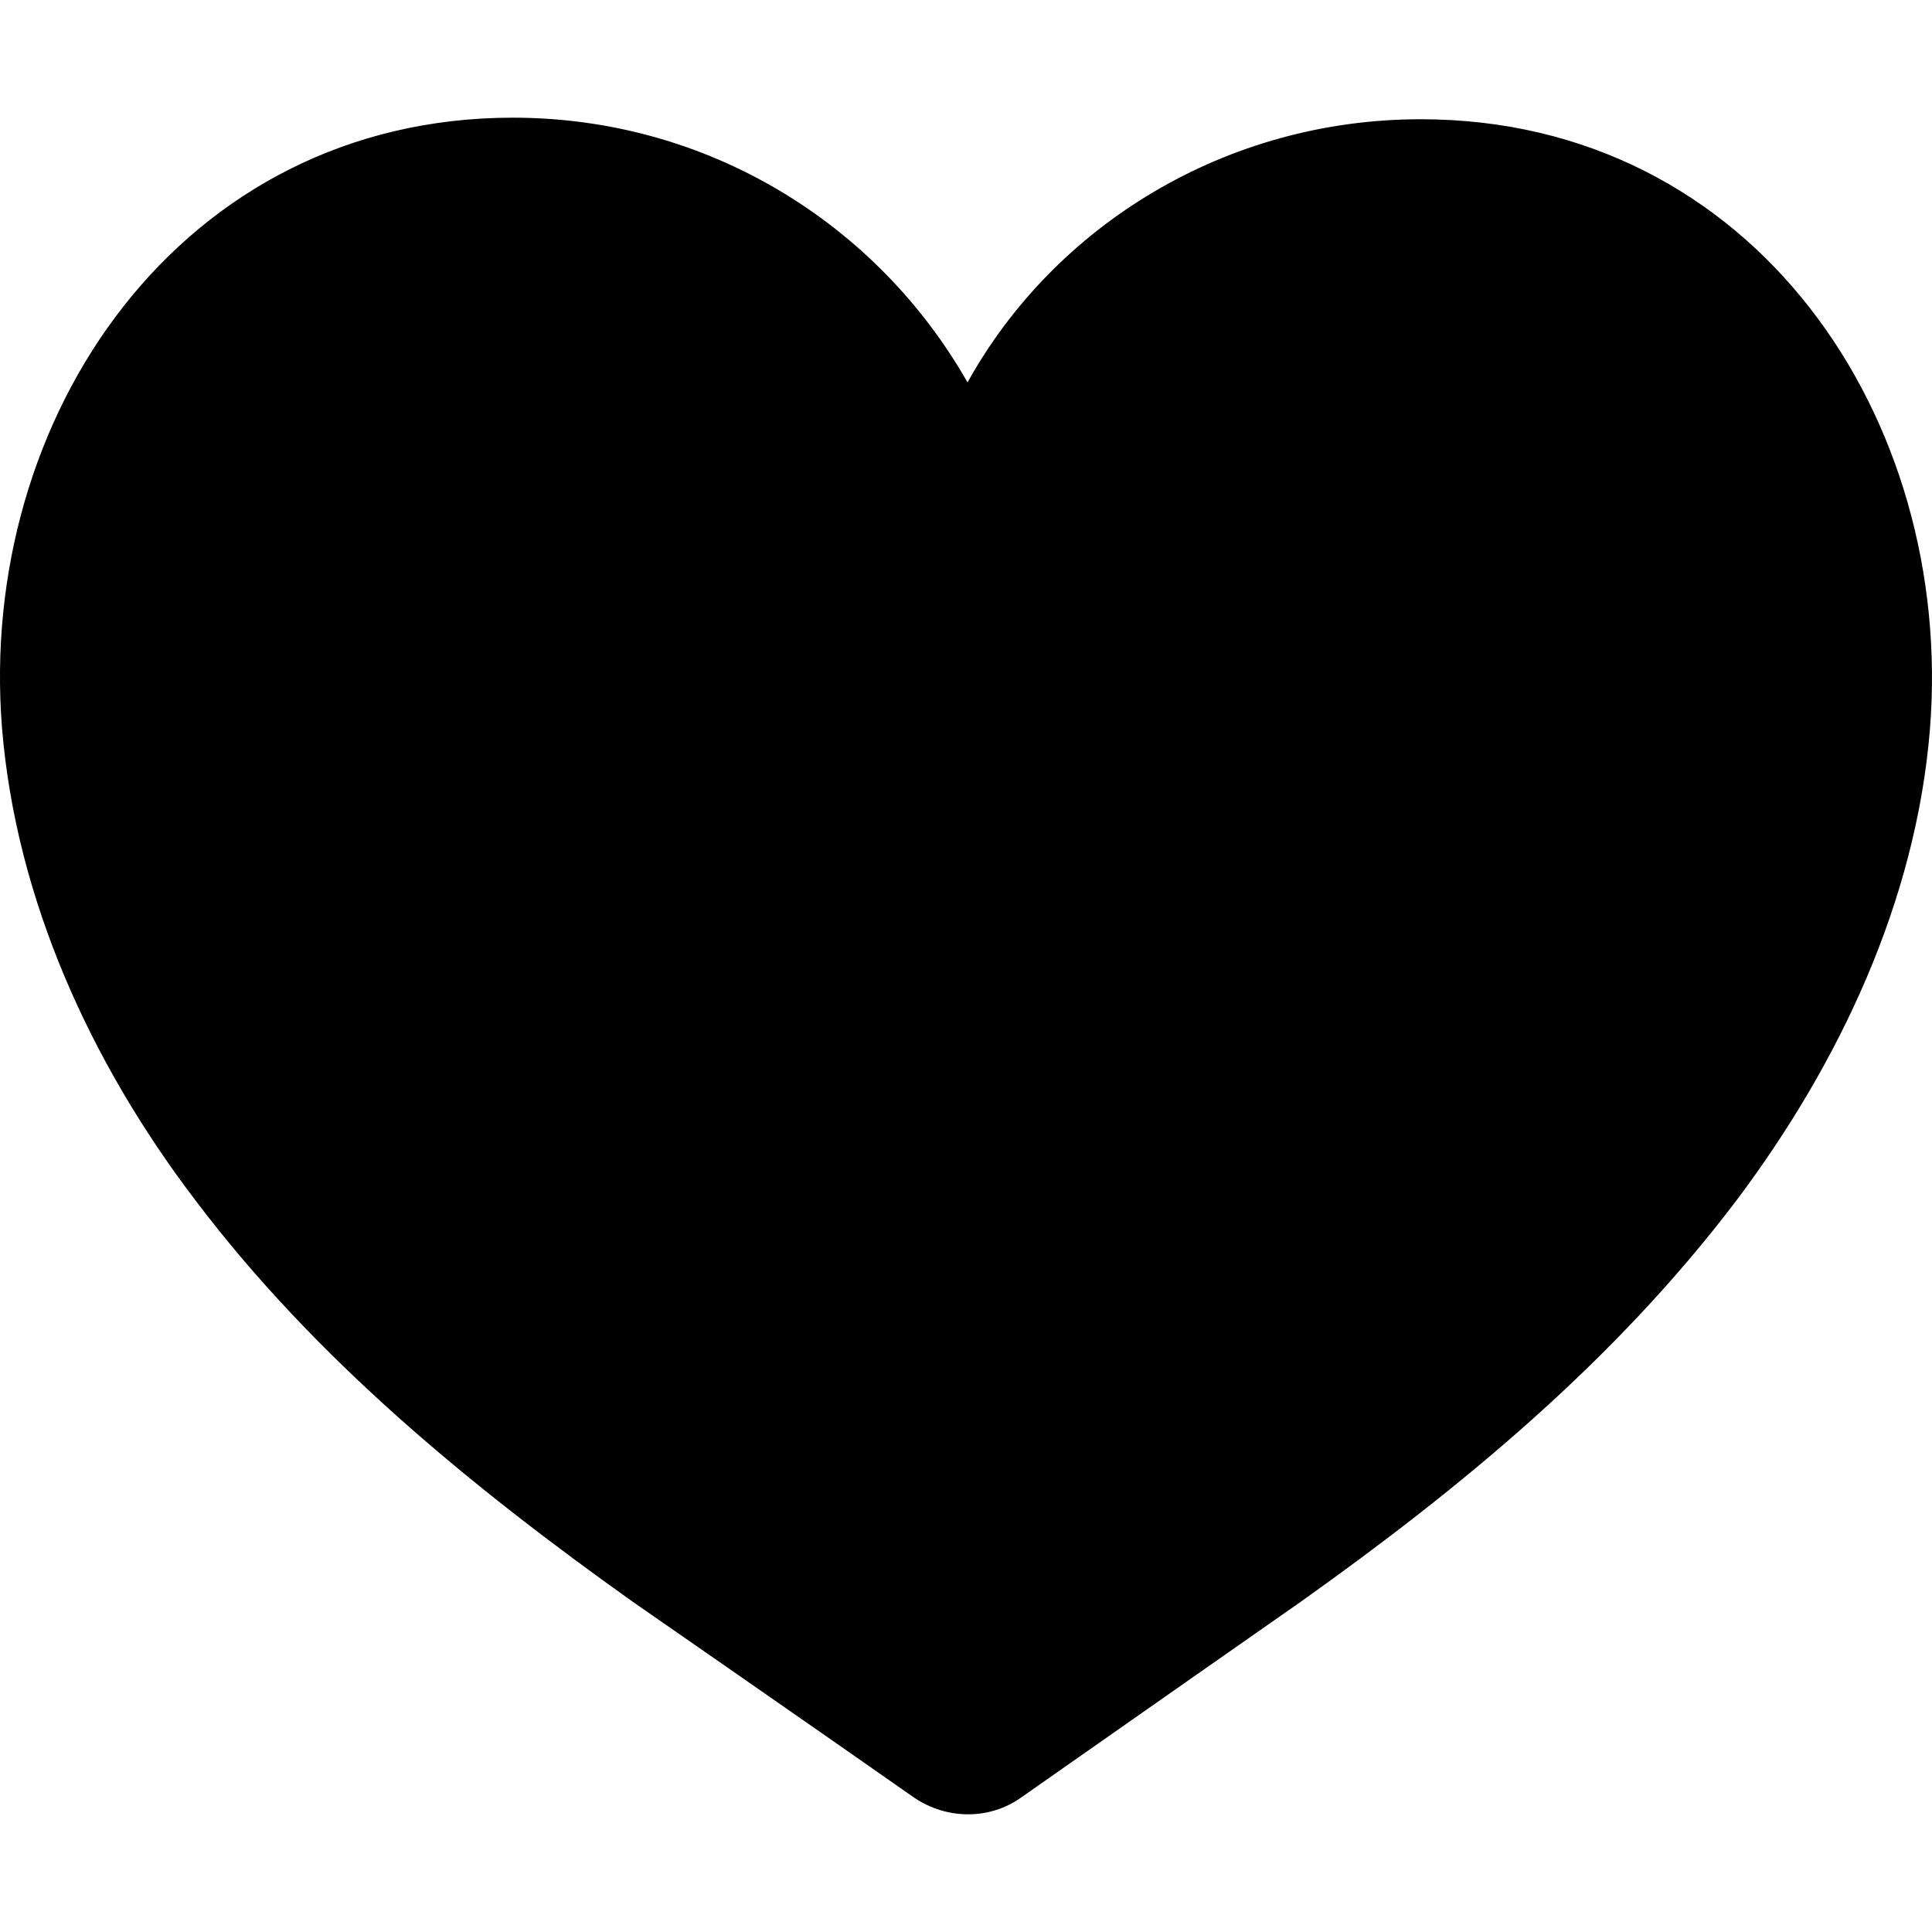 <svg id="Capa_1" xmlns="http://www.w3.org/2000/svg" xmlns:xlink="http://www.w3.org/1999/xlink" width="124.065" height="124.065" viewBox="0 0 124.065 124.065" style="enable-background:new 0 0 124.065 124.065;"><g><path d="M12.532 77.057c7.7 10.2 17.7 18.4 28.1 25.801.0.0 12.4 8.6 18.1 12.6 2.1 1.4 4.799 1.4 6.799.0 5.7-4 18-12.6 18-12.6 10.4-7.4 20.2-15.5 28-25.801 6.601-8.8 11.5-19.2 12.4-30.2 1.6-20-11.3-39.2-32.7-39.2-12.5.0-23.5 6.8-29.1 16.9-5.8-10.2-16.7-17-29.2-17-21.3.0-34.4 19.2-32.8 39.2C1.032 57.757 5.832 68.257 12.532 77.057z"/></g><g/><g/><g/><g/><g/><g/><g/><g/><g/><g/><g/><g/><g/><g/><g/></svg>